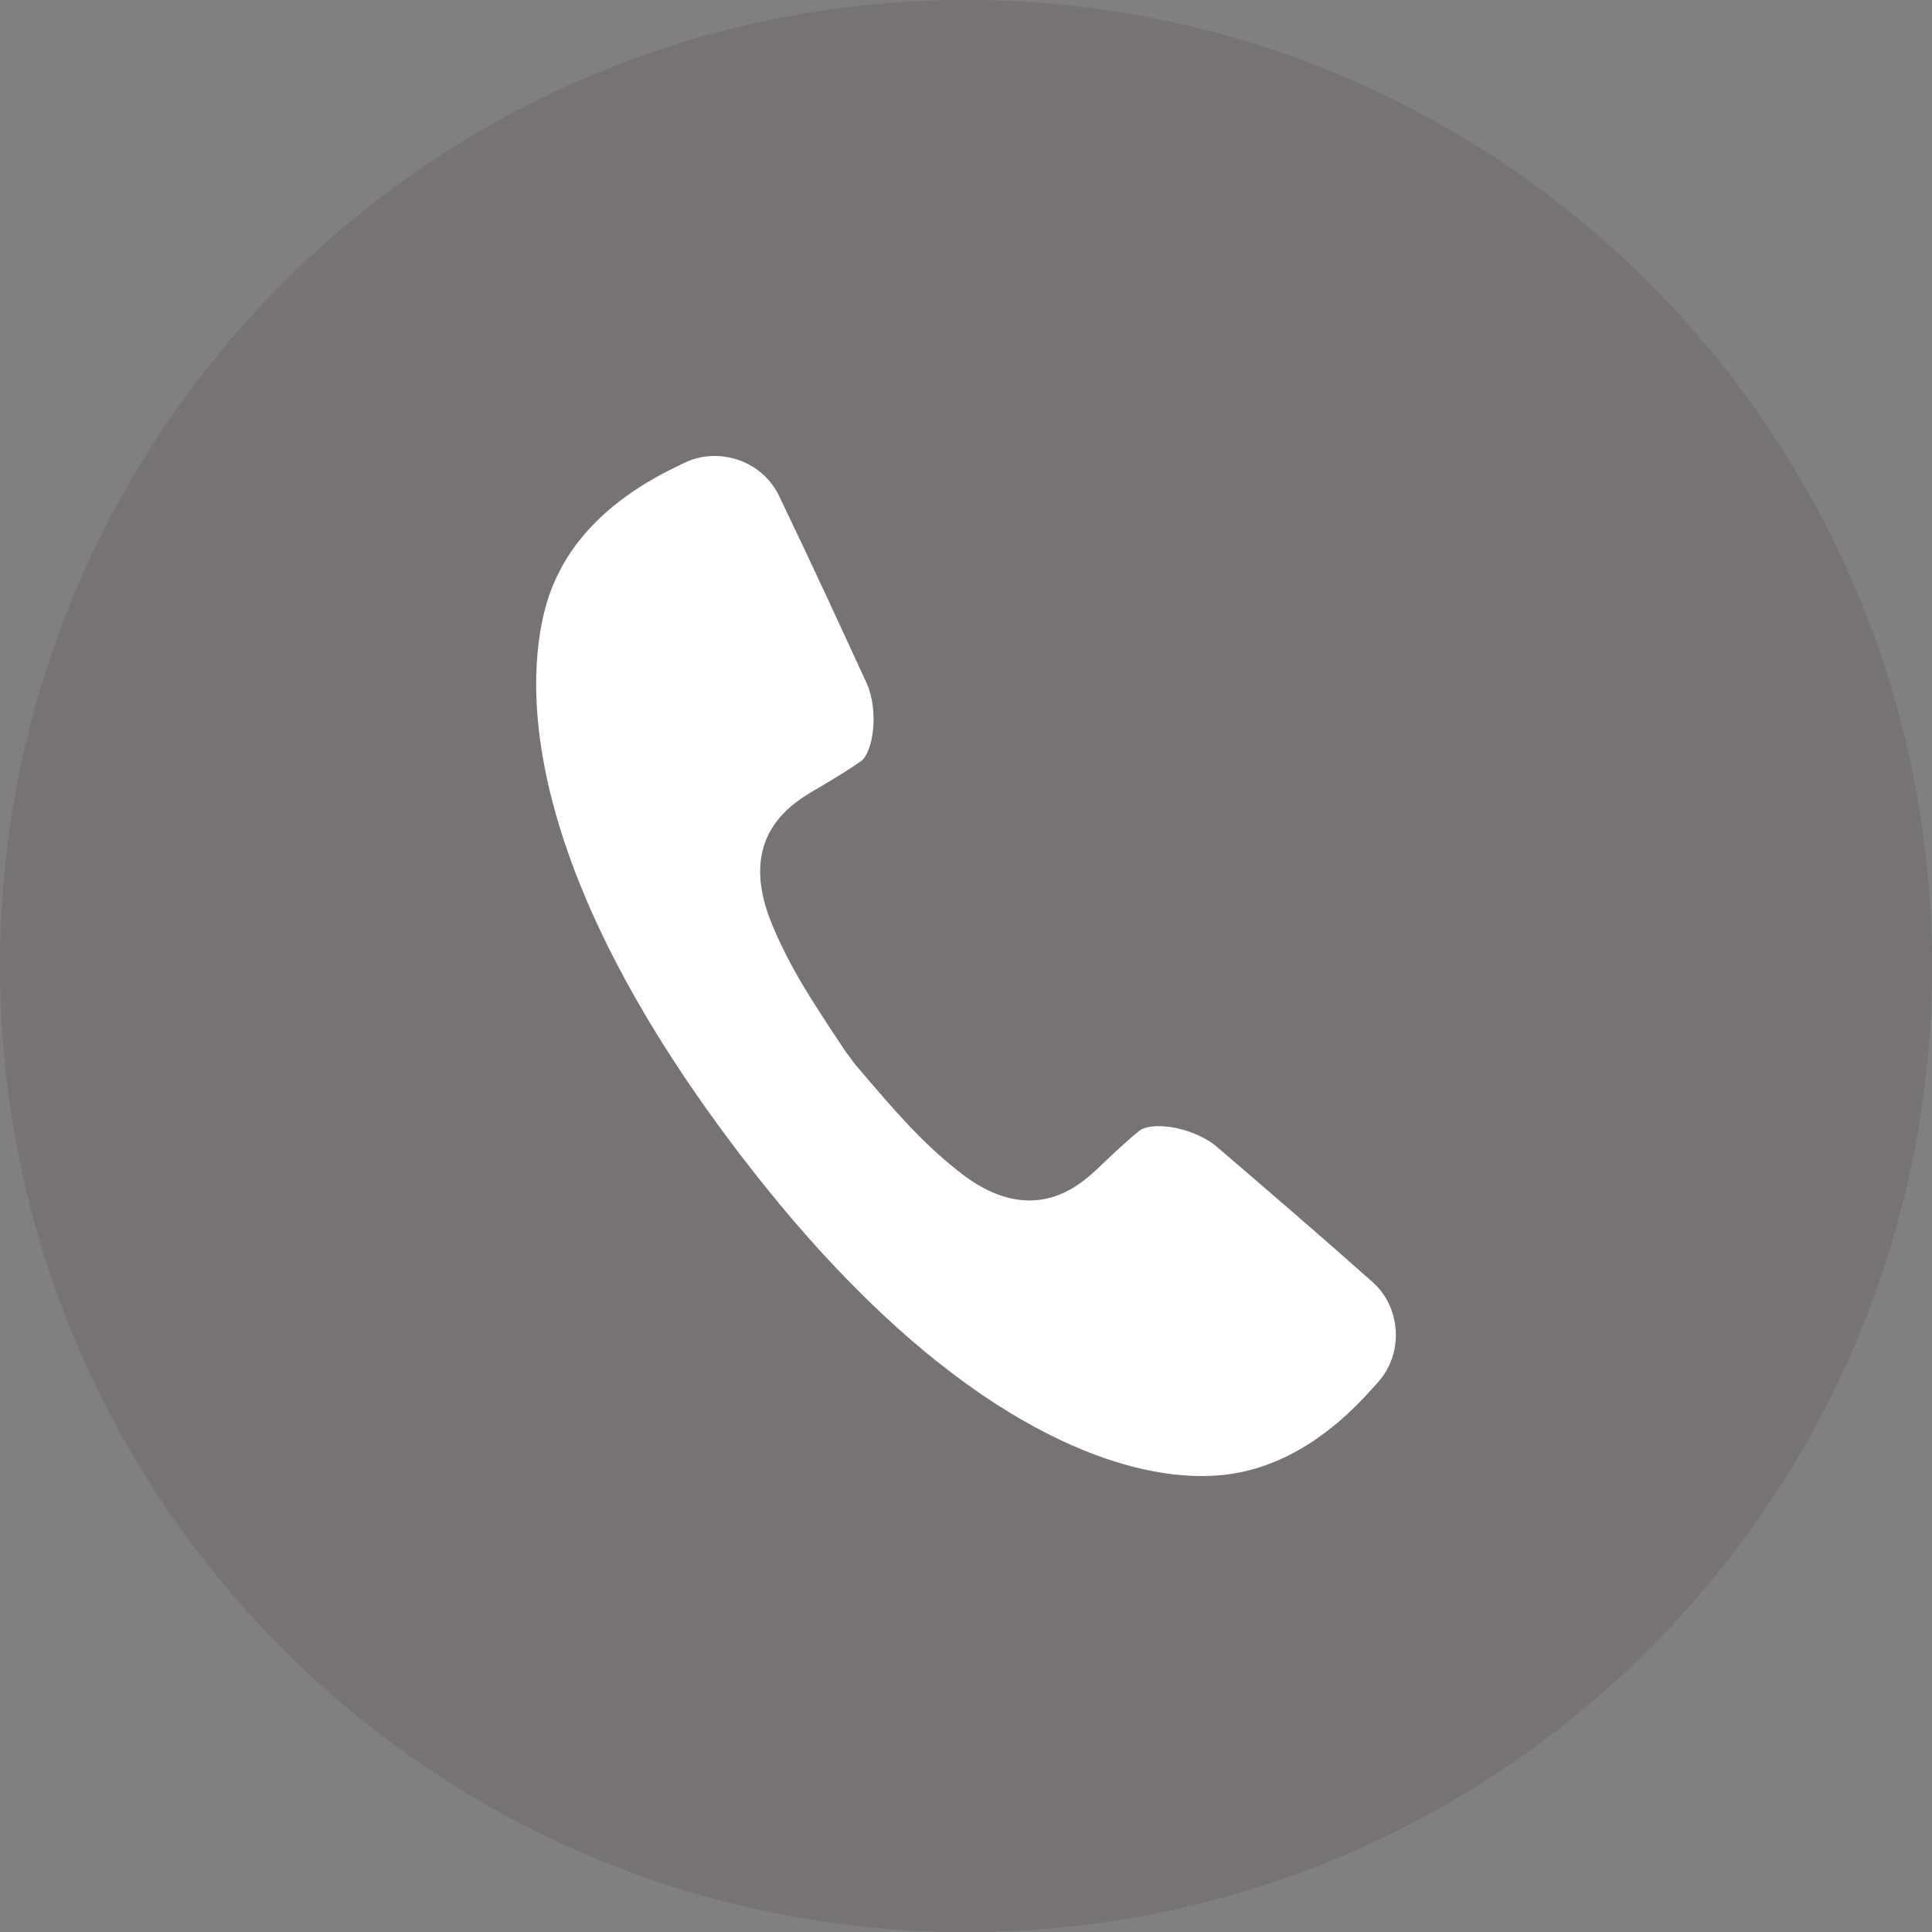 <?xml version="1.0" encoding="utf-8"?>
<!-- Generator: Adobe Illustrator 16.0.0, SVG Export Plug-In . SVG Version: 6.00 Build 0)  -->
<!DOCTYPE svg PUBLIC "-//W3C//DTD SVG 1.1//EN" "http://www.w3.org/Graphics/SVG/1.1/DTD/svg11.dtd">
<svg version="1.1" id="Layer_1" xmlns="http://www.w3.org/2000/svg" xmlns:xlink="http://www.w3.org/1999/xlink" x="0px" y="0px"
	 width="53.855px" height="53.855px" viewBox="0 0 53.855 53.855" enable-background="new 0 0 53.855 53.855" xml:space="preserve">
<rect x="0" y="0" width="53.855" height="53.855" fill="#808080" stroke="none"/>
<g opacity="0.3">
	<g>
		<defs>
			<rect id="SVGID_1_" width="53.855" height="53.855"/>
		</defs>
		<clipPath id="SVGID_2_">
			<use xlink:href="#SVGID_1_"  overflow="visible"/>
		</clipPath>
		<path clip-path="url(#SVGID_2_)" fill="#5D5551" d="M53.855,26.928c0,14.872-12.056,26.929-26.928,26.929S0,41.8,0,26.928
			S12.056,0,26.928,0S53.855,12.056,53.855,26.928"/>
	</g>
</g>
<path fill="#FFFFFF" d="M20.198,12.729c-0.4-0.056-0.8,0.01-1.158,0.19l-0.142,0.069c-1.807,0.862-2.997,2.029-3.539,3.468
	c-0.518,1.367-1.675,6.524,5.107,15.51c5.451,7.221,9.898,8.809,12.064,9.109c0.509,0.072,0.996,0.088,1.449,0.051
	c1.534-0.127,2.982-0.953,4.306-2.455l0.107-0.117c0.358-0.391,0.543-0.904,0.515-1.443c-0.027-0.541-0.26-1.033-0.657-1.383
	c-1.574-1.398-3.017-2.633-4.069-3.537l-0.271-0.232c-0.309-0.264-0.82-0.479-1.303-0.545c-0.449-0.063-0.734,0.016-0.843,0.102
	c-0.254,0.201-0.727,0.633-1.063,0.959c-0.409,0.393-1.169,1.127-2.33,0.965c-0.543-0.076-1.092-0.34-1.676-0.809
	c-1.04-0.83-1.724-1.631-2.857-2.959l-0.263-0.352c-0.956-1.441-1.533-2.311-2.046-3.53c-1.038-2.481,0.566-3.411,1.252-3.808
	c0.403-0.233,0.949-0.57,1.213-0.759c0.361-0.261,0.505-1.435,0.16-2.187l-0.139-0.301c-0.581-1.264-1.378-2.997-2.295-4.905
	C21.437,13.233,20.866,12.822,20.198,12.729"/>
</svg>
